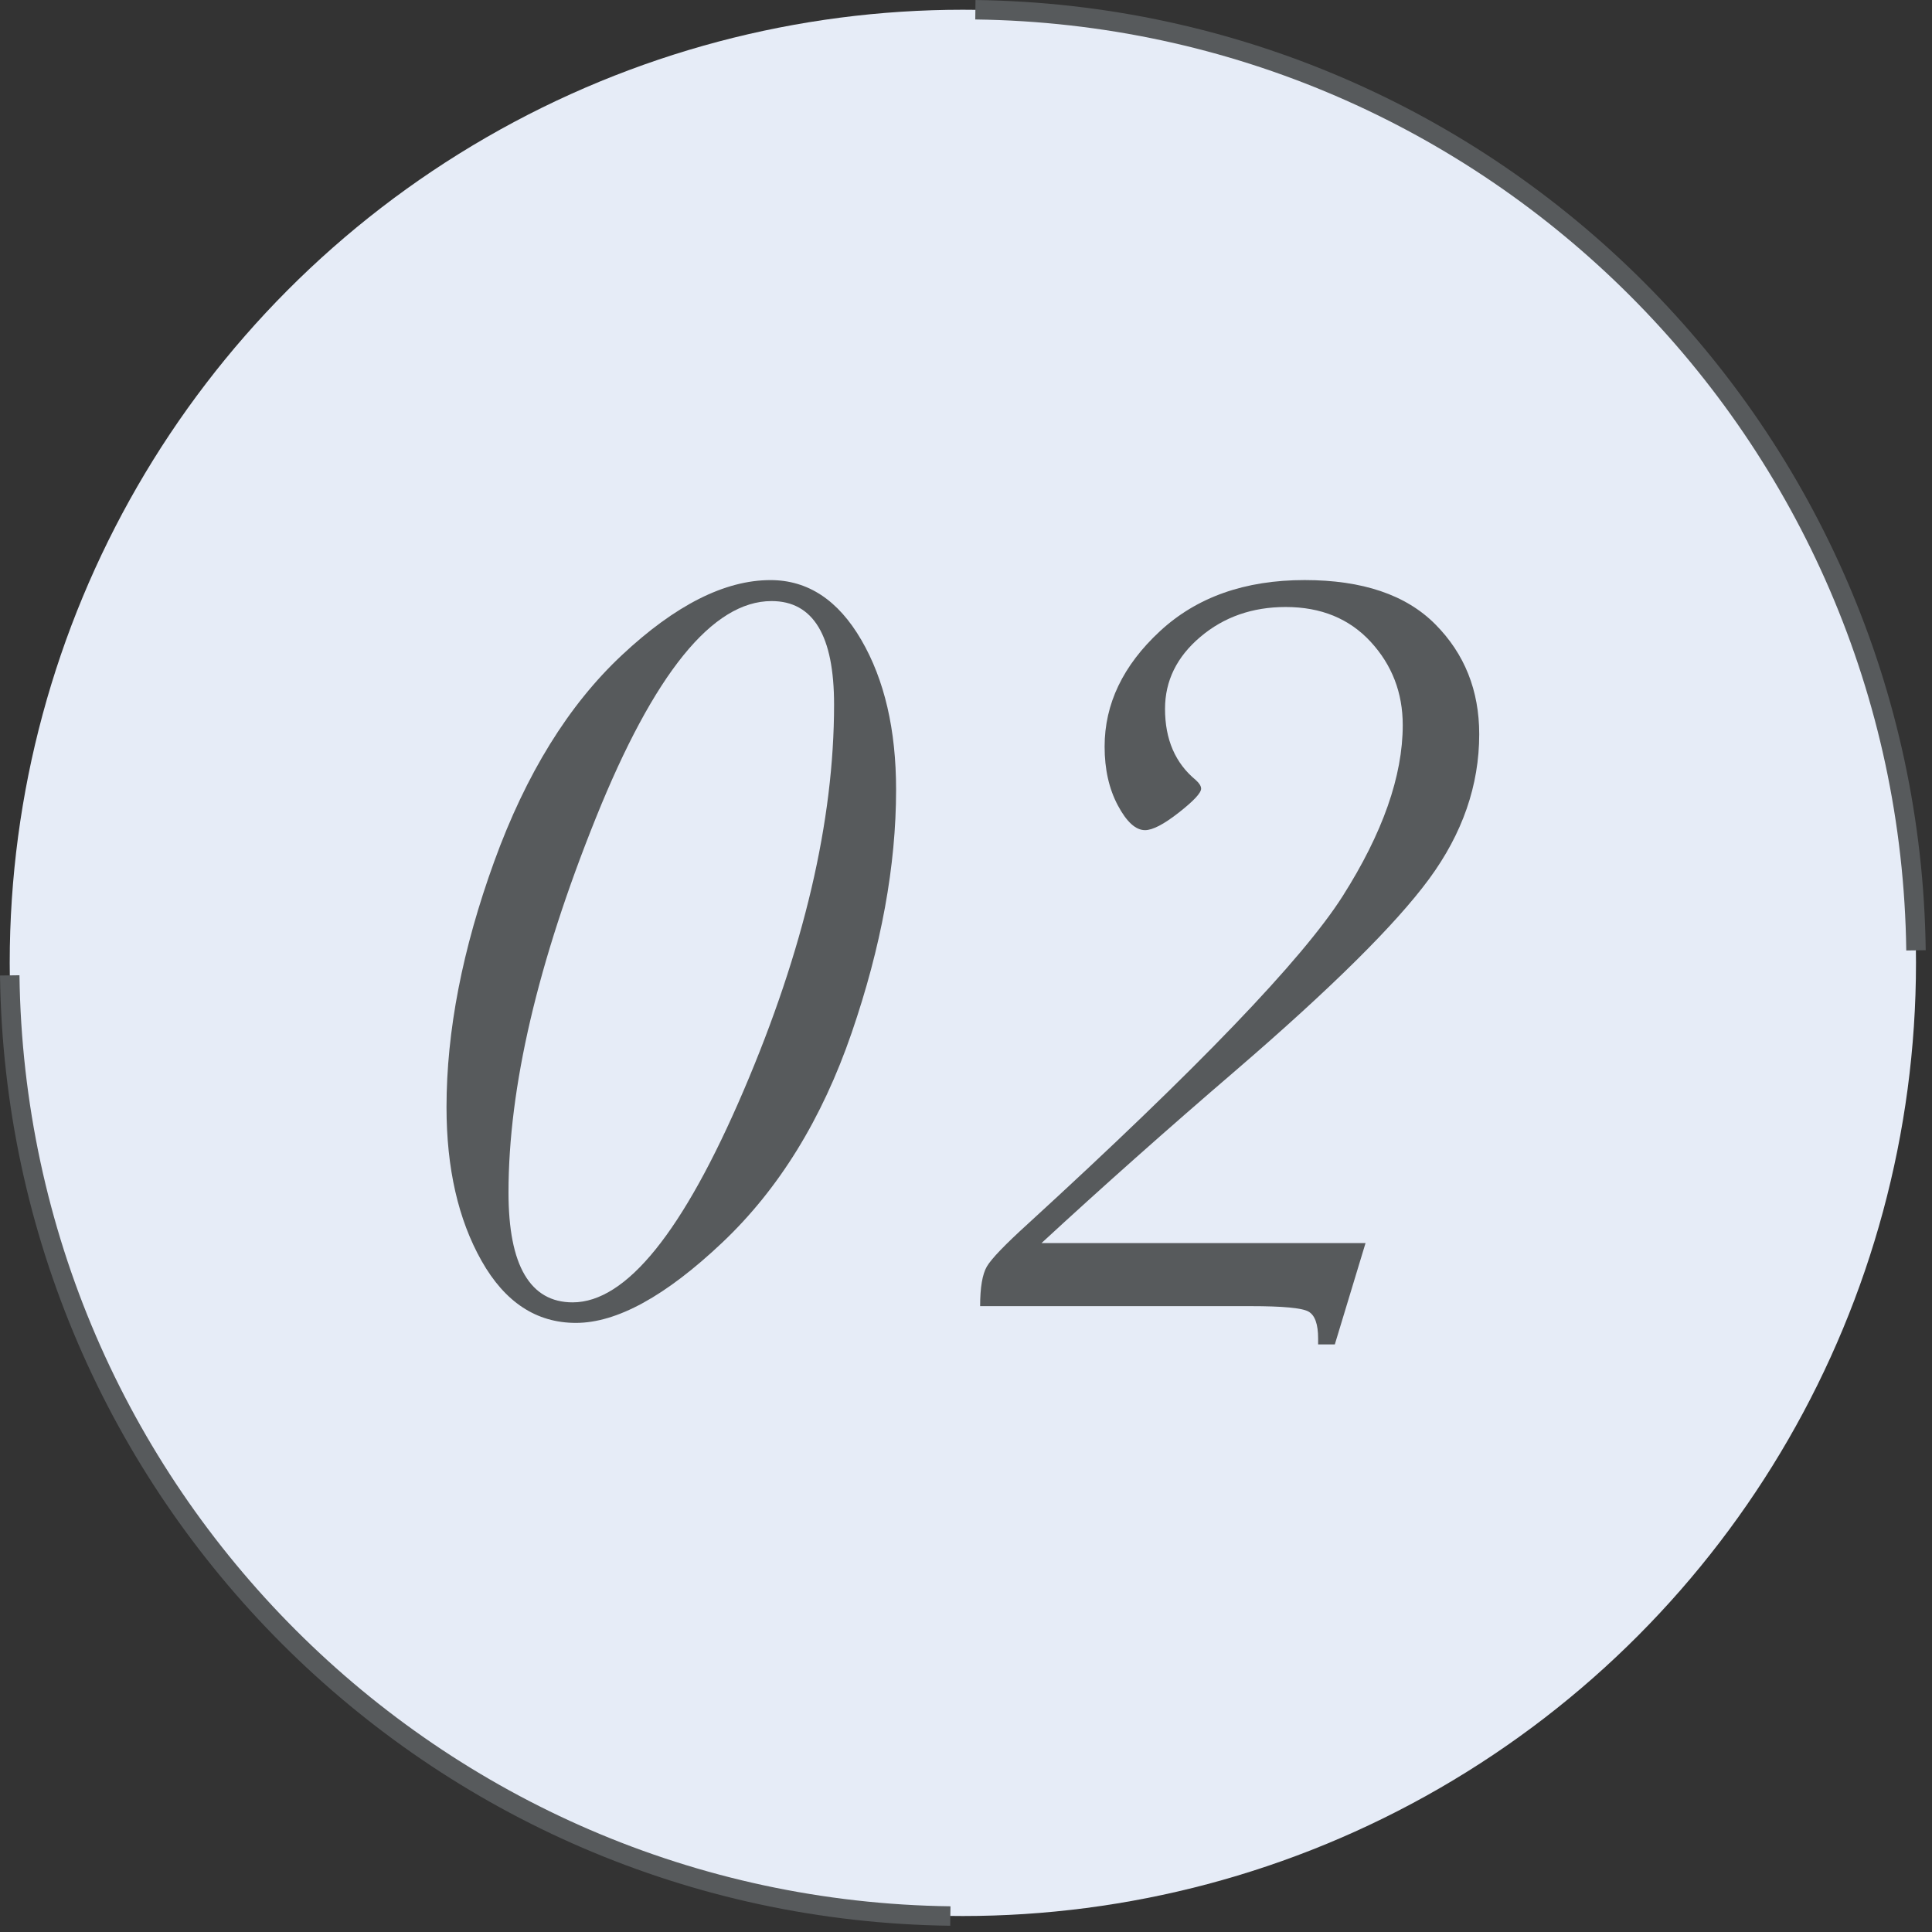 <svg version="1.1"
	 xmlns="http://www.w3.org/2000/svg" xmlns:xlink="http://www.w3.org/1999/xlink"
	 width="70px" height="70px" viewBox="0 0 70 70" preserveAspectRatio="none">
<rect x="0" y="0" width="70" height="70" fill="#333333" stroke="none"/>
<circle fill="#E6ECF7" cx="34.886" cy="34.887" r="34.534"/>
<g>
	<g>
		<path fill="#575A5C" d="M16.178,40.118c0-2.761,0.576-5.729,1.729-8.906s2.695-5.67,4.629-7.479
			c1.933-1.81,3.727-2.715,5.38-2.715c1.354,0,2.451,0.723,3.291,2.168s1.26,3.255,1.26,5.429c0,2.748-0.537,5.684-1.611,8.809
			c-1.074,3.124-2.636,5.657-4.687,7.597c-2.051,1.94-3.818,2.91-5.302,2.91c-1.433,0-2.572-0.749-3.418-2.246
			S16.178,42.331,16.178,40.118z M18.424,43.203c0,1.328,0.195,2.324,0.586,2.988s0.97,0.996,1.738,0.996
			c1.94,0,4.003-2.555,6.191-7.665s3.281-9.775,3.281-13.993c0-1.25-0.188-2.188-0.566-2.813c-0.378-0.625-0.944-0.938-1.699-0.938
			c-2.136,0-4.258,2.62-6.367,7.86C19.479,34.881,18.424,39.401,18.424,43.203z"/>
		<path fill="#575A5C" d="M49.476,45.039l-1.113,3.672h-0.605v-0.215c0-0.521-0.117-0.847-0.352-0.977s-0.932-0.195-2.09-0.195
			h-9.804c0-0.677,0.081-1.155,0.244-1.436c0.163-0.279,0.661-0.797,1.494-1.553c6.146-5.624,9.943-9.579,11.396-11.864
			c1.451-2.285,2.178-4.352,2.178-6.2c0-1.172-0.389-2.178-1.162-3.018c-0.775-0.84-1.801-1.26-3.076-1.26
			c-1.211,0-2.243,0.361-3.096,1.084c-0.854,0.723-1.279,1.592-1.279,2.607c0,1.106,0.371,1.966,1.113,2.577
			c0.13,0.117,0.195,0.222,0.195,0.313c0,0.156-0.271,0.446-0.811,0.869c-0.541,0.424-0.947,0.635-1.221,0.635
			c-0.339,0-0.668-0.299-0.986-0.898c-0.319-0.599-0.479-1.309-0.479-2.129c0-1.549,0.667-2.941,2.002-4.179
			c1.334-1.237,3.082-1.855,5.244-1.855c2.096,0,3.674,0.534,4.735,1.602s1.592,2.396,1.592,3.984c0,1.849-0.605,3.597-1.816,5.243
			c-1.21,1.647-3.548,3.962-7.011,6.943c-2.487,2.135-4.831,4.218-7.031,6.249H49.476z"/>
	</g>
</g>
<path fill="none" stroke="#575A5C" stroke-width="0.705" stroke-miterlimit="10" d="M69.42,34.433
	C69.178,15.716,54.057,0.595,35.34,0.353"/>
<path fill="none" stroke="#575A5C" stroke-width="0.705" stroke-miterlimit="10" d="M0.353,35.34
	c0.242,18.718,15.363,33.839,34.08,34.081"/>
</svg>
